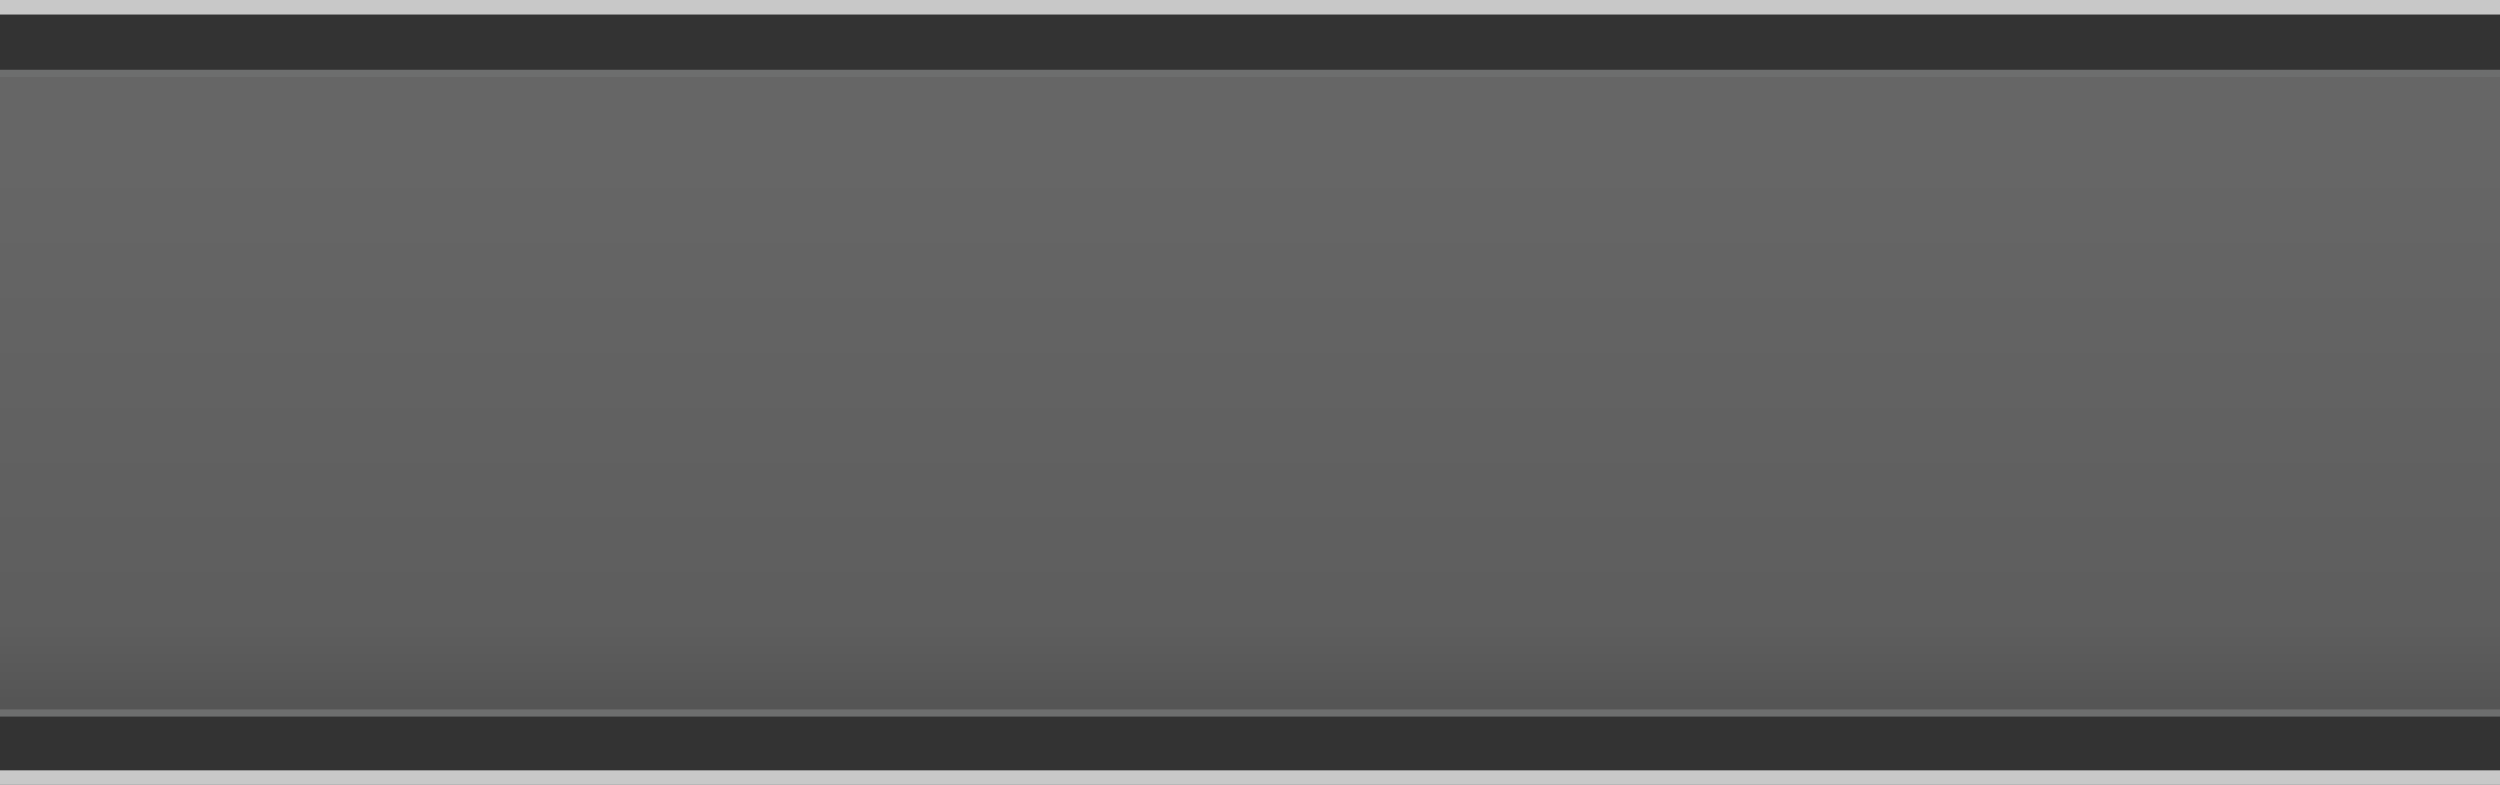 <?xml version="1.0" encoding="UTF-8" standalone="no"?>
<svg xmlns:xlink="http://www.w3.org/1999/xlink" height="27.0px" width="86.0px" xmlns="http://www.w3.org/2000/svg">
  <rect width="100%" height="100%" fill="#333333" stroke="none"/>
  <g transform="matrix(1.0, 0.0, 0.0, 1.0, 0.0, 0.0)">
    <path d="M86.0 0.5 L0.0 0.5 0.0 0.0 86.0 0.0 86.0 0.5 M86.0 27.0 L0.0 27.0 0.0 26.5 86.0 26.5 86.0 27.0" fill="#c8c8c8" fill-rule="evenodd" stroke="none"/>
    <path d="M86.0 24.4 L86.0 24.65 0.0 24.65 0.0 24.4 86.0 24.4 M0.0 2.65 L0.0 2.4 86.0 2.4 86.0 2.65 0.0 2.65" fill="#6d6e6e" fill-rule="evenodd" stroke="none"/>
    <path d="M0.0 24.4 L0.0 2.65 86.0 2.65 86.0 24.4 0.0 24.4" fill="url(#gradient0)" fill-rule="evenodd" stroke="none"/>
  </g>
  <defs>
    <linearGradient gradientTransform="matrix(0.0, 0.013, -0.022, 0.0, 182.85, 13.5)" gradientUnits="userSpaceOnUse" id="gradient0" spreadMethod="pad" x1="-819.2" x2="819.2">
      <stop offset="0.125" stop-color="#ffffff" stop-opacity="0.251"/>
      <stop offset="0.882" stop-color="#dddddd" stop-opacity="0.251"/>
      <stop offset="1.0" stop-color="#bbbbbb" stop-opacity="0.251"/>
    </linearGradient>
  </defs>
</svg>
